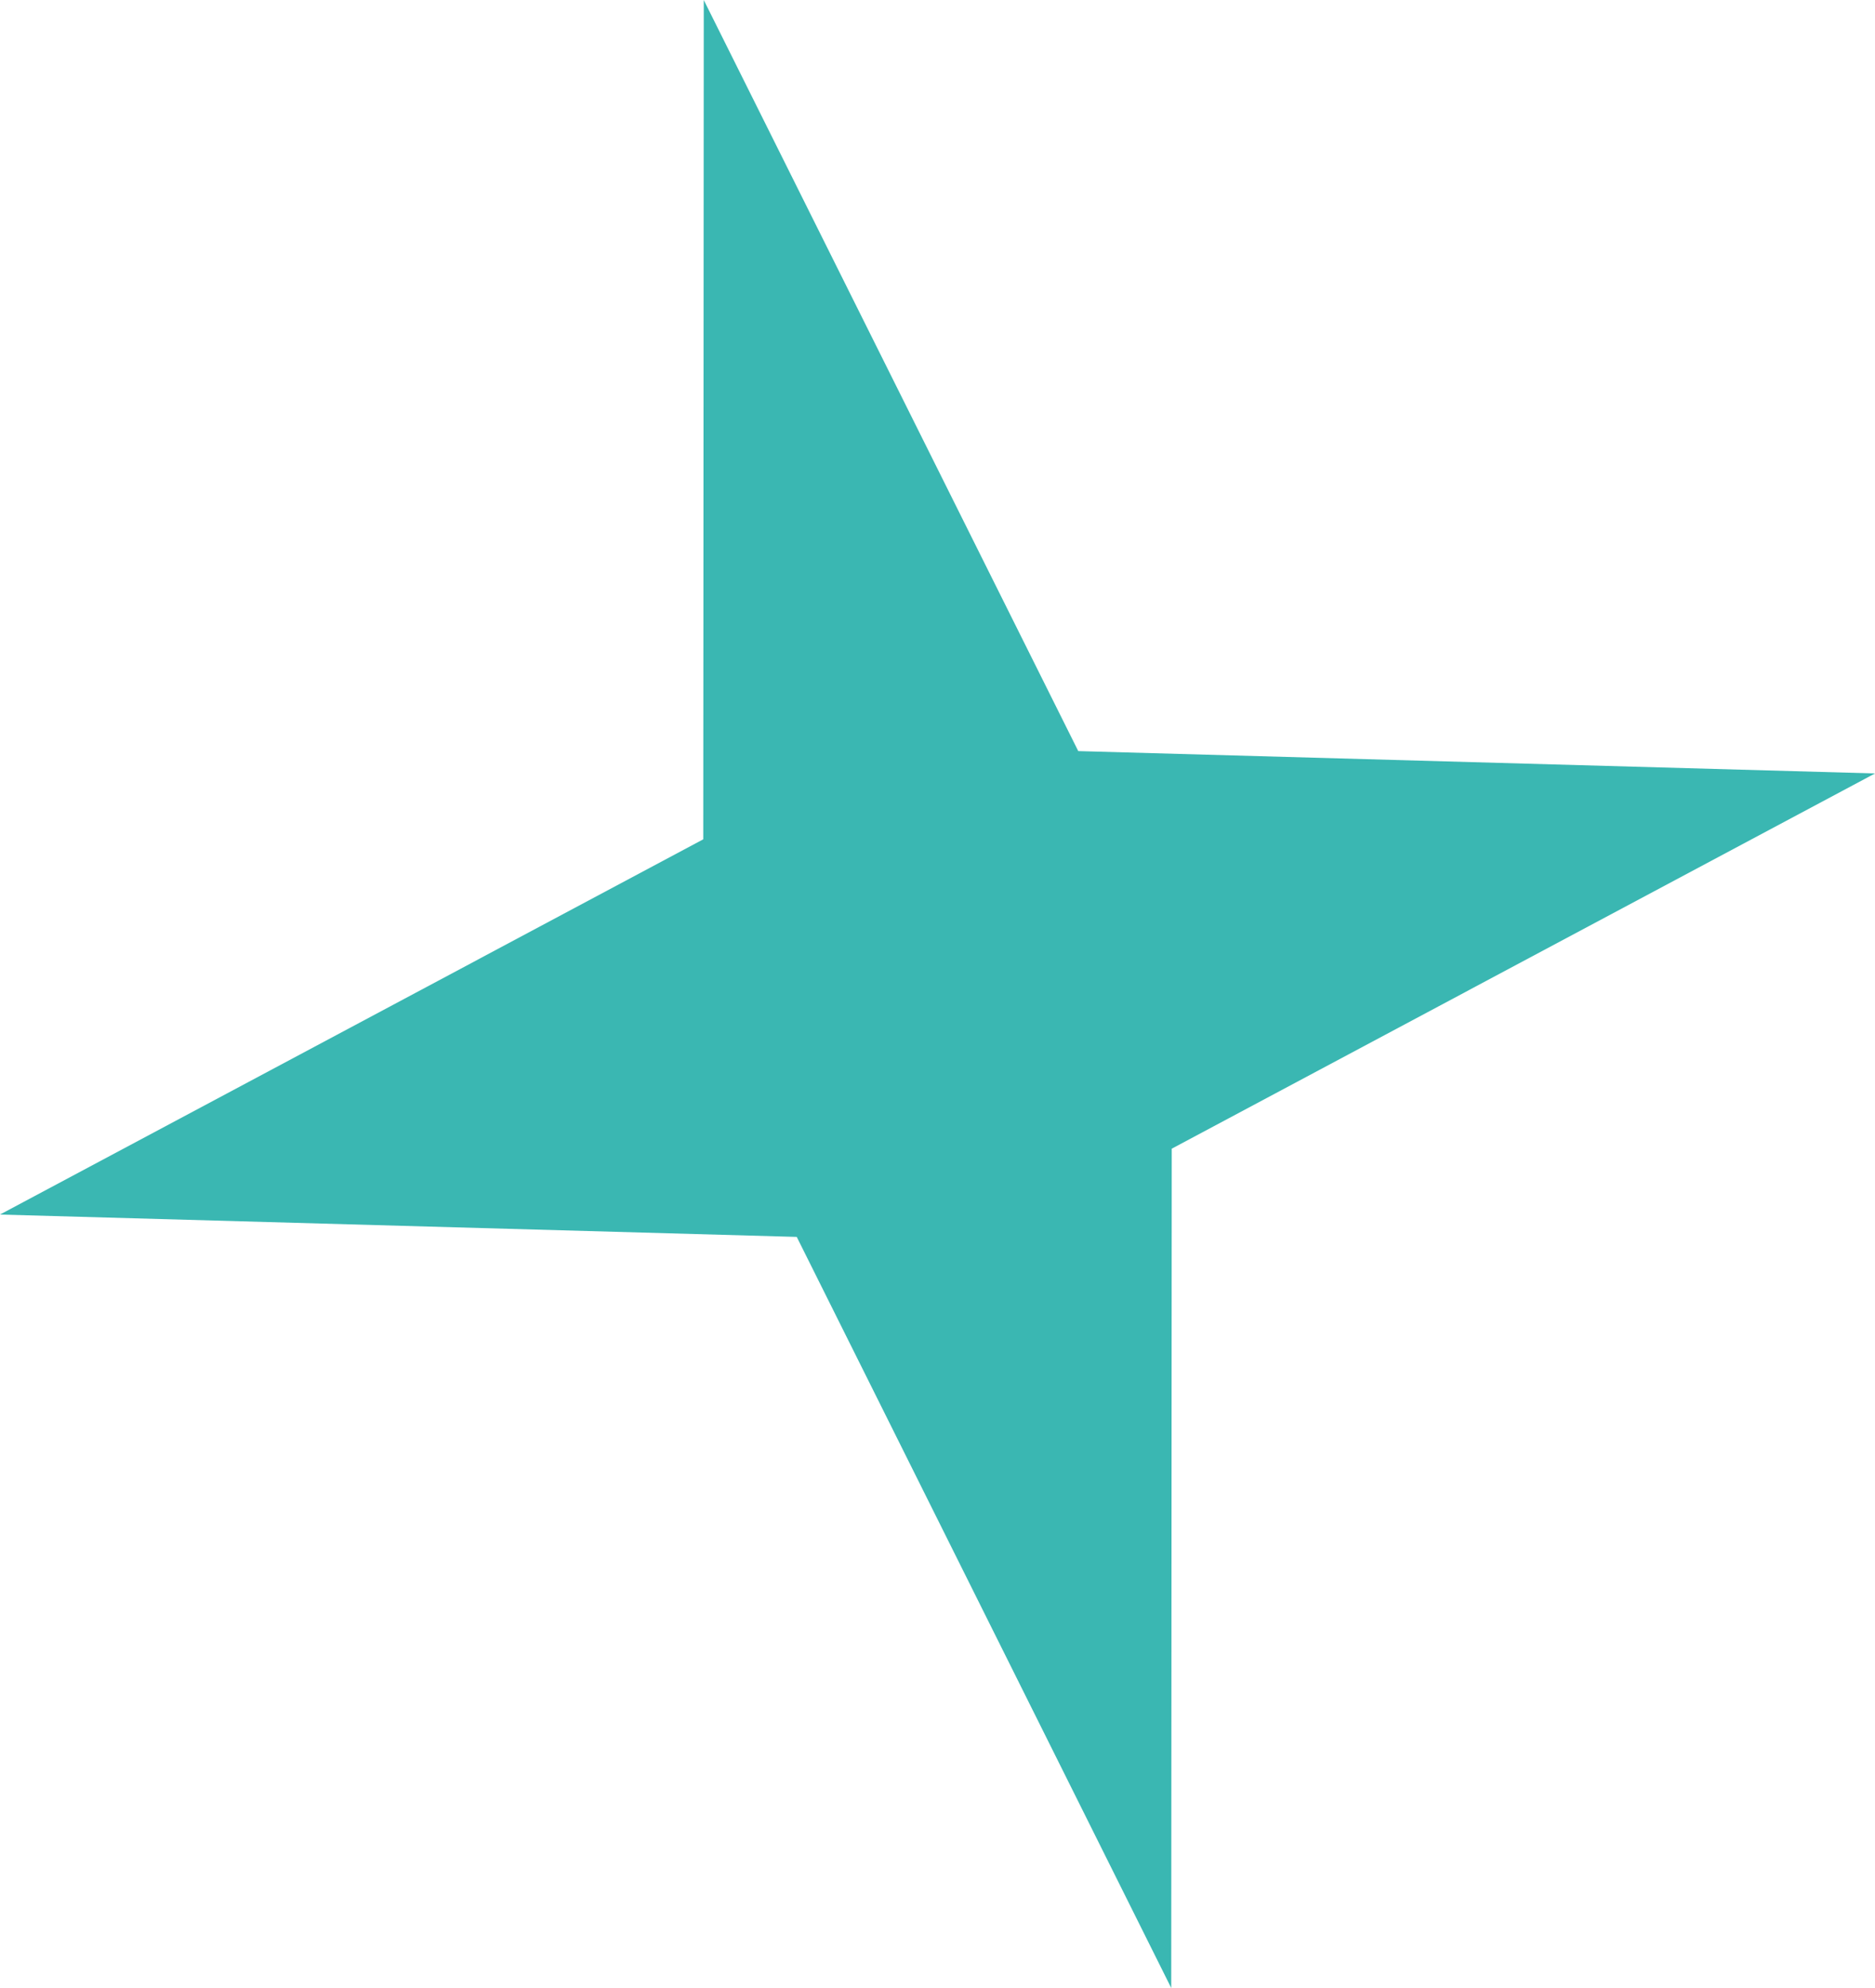 <?xml version="1.0" encoding="UTF-8"?> <svg xmlns="http://www.w3.org/2000/svg" xmlns:xlink="http://www.w3.org/1999/xlink" xmlns:xodm="http://www.corel.com/coreldraw/odm/2003" xml:space="preserve" width="15.933mm" height="16.889mm" version="1.1" style="shape-rendering:geometricPrecision; text-rendering:geometricPrecision; image-rendering:optimizeQuality; fill-rule:evenodd; clip-rule:evenodd" viewBox="0 0 1201.23 1273.33"> <defs> <style type="text/css"> .fil0 {fill:#3AB7B2} </style> </defs> <g id="Слой_x0020_1">  <polygon class="fil0" points="450.87,0.01 690.79,481.08 1201.24,495.4 750.68,735.75 750.36,1273.33 510.44,792.25 -0.01,777.93 450.54,537.59 "></polygon> </g> </svg> 